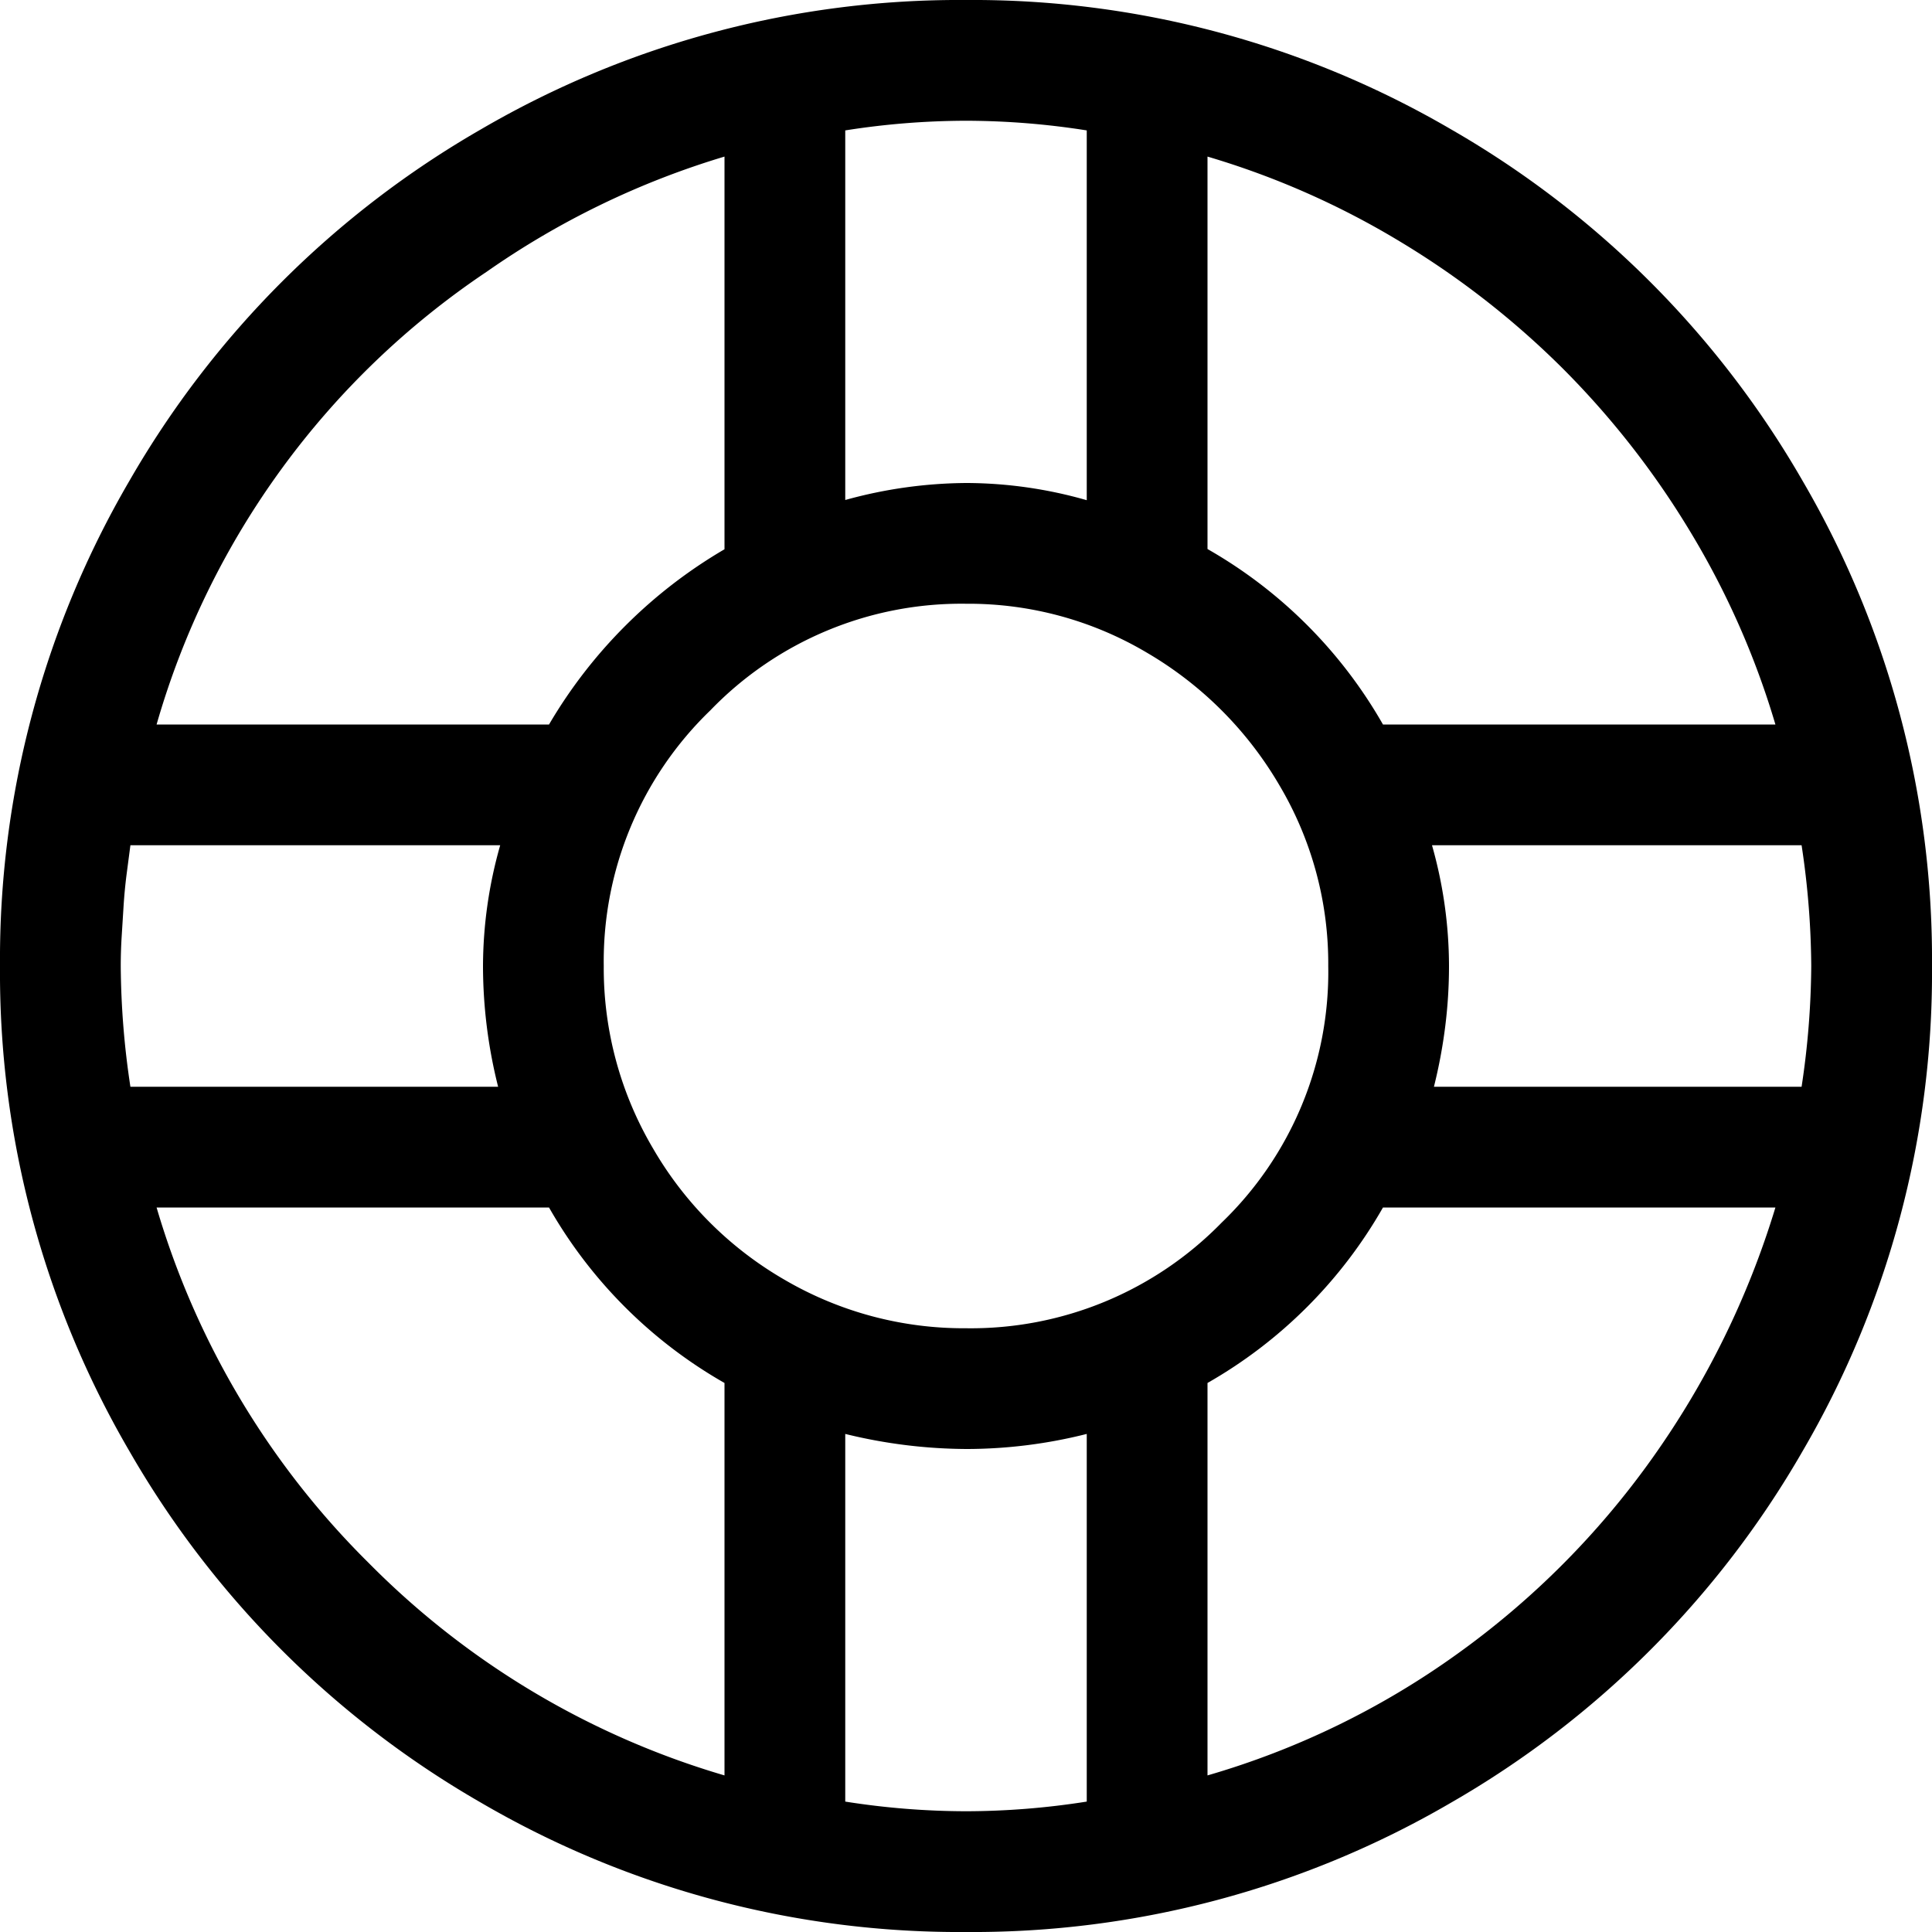 <svg xmlns="http://www.w3.org/2000/svg" width="40" height="40" viewBox="0 0 40 40">
  <path id="location_bbs" data-name="location bbs" d="M10.039-34.824A19.647,19.647,0,0,0,0-37.5a19.647,19.647,0,0,0-10.039,2.676,19.751,19.751,0,0,0-7.285,7.285A19.647,19.647,0,0,0-20-17.5,19.647,19.647,0,0,0-17.324-7.461,19.751,19.751,0,0,0-10.039-.176,19.647,19.647,0,0,0,0,2.5,19.647,19.647,0,0,0,10.039-.176a19.751,19.751,0,0,0,7.285-7.285A19.647,19.647,0,0,0,20-17.5a19.647,19.647,0,0,0-2.676-10.039A19.751,19.751,0,0,0,10.039-34.824ZM5-34.258A17.027,17.027,0,0,1,8.984-32.5a17.7,17.7,0,0,1,3.379,2.637A17.7,17.7,0,0,1,15-26.484,17.027,17.027,0,0,1,16.758-22.5H8.633A9.729,9.729,0,0,0,5-26.133ZM7.5-17.5a7.2,7.2,0,0,1-2.207,5.313A7.252,7.252,0,0,1,0-10a7.348,7.348,0,0,1-3.75-1A7.444,7.444,0,0,1-6.484-13.73,7.342,7.342,0,0,1-7.5-17.5a7.219,7.219,0,0,1,2.207-5.293A7.219,7.219,0,0,1,0-25a7.239,7.239,0,0,1,3.75,1.016A7.643,7.643,0,0,1,6.484-21.25,7.239,7.239,0,0,1,7.5-17.5Zm-10-17.3A16.171,16.171,0,0,1,0-35a16.171,16.171,0,0,1,2.5.2v7.656A9.129,9.129,0,0,0,.02-27.5a9.553,9.553,0,0,0-2.52.352Zm-2.5.547v8.125a10.137,10.137,0,0,0-2.051,1.582A10.136,10.136,0,0,0-8.633-22.5h-8.125a16.892,16.892,0,0,1,6.836-9.375A17.2,17.2,0,0,1-5-34.258ZM-17.5-17.5q0-.312.02-.625l.039-.625q.02-.312.059-.625L-17.3-20h7.656A9.2,9.2,0,0,0-10-17.5,10.273,10.273,0,0,0-9.687-15H-17.3A17.226,17.226,0,0,1-17.5-17.5ZM-5-.742a17.157,17.157,0,0,1-7.363-4.395A17.157,17.157,0,0,1-16.758-12.5h8.125A9.729,9.729,0,0,0-5-8.867ZM2.5-.2A16.171,16.171,0,0,1,0,0,16.171,16.171,0,0,1-2.5-.2V-7.812A10.674,10.674,0,0,0,.02-7.5,10.2,10.2,0,0,0,2.5-7.812ZM5-.742V-8.867A9.729,9.729,0,0,0,8.633-12.5h8.125a17.9,17.9,0,0,1-2.539,5.176,17.354,17.354,0,0,1-4.043,4.063A16.912,16.912,0,0,1,5-.742ZM9.688-15a10.542,10.542,0,0,0,.234-1.25A10.068,10.068,0,0,0,10-17.5,9.2,9.2,0,0,0,9.648-20H17.3a17.227,17.227,0,0,1,.2,2.5,17.227,17.227,0,0,1-.2,2.5Z" transform="translate(20 37.5)"/>
</svg>
